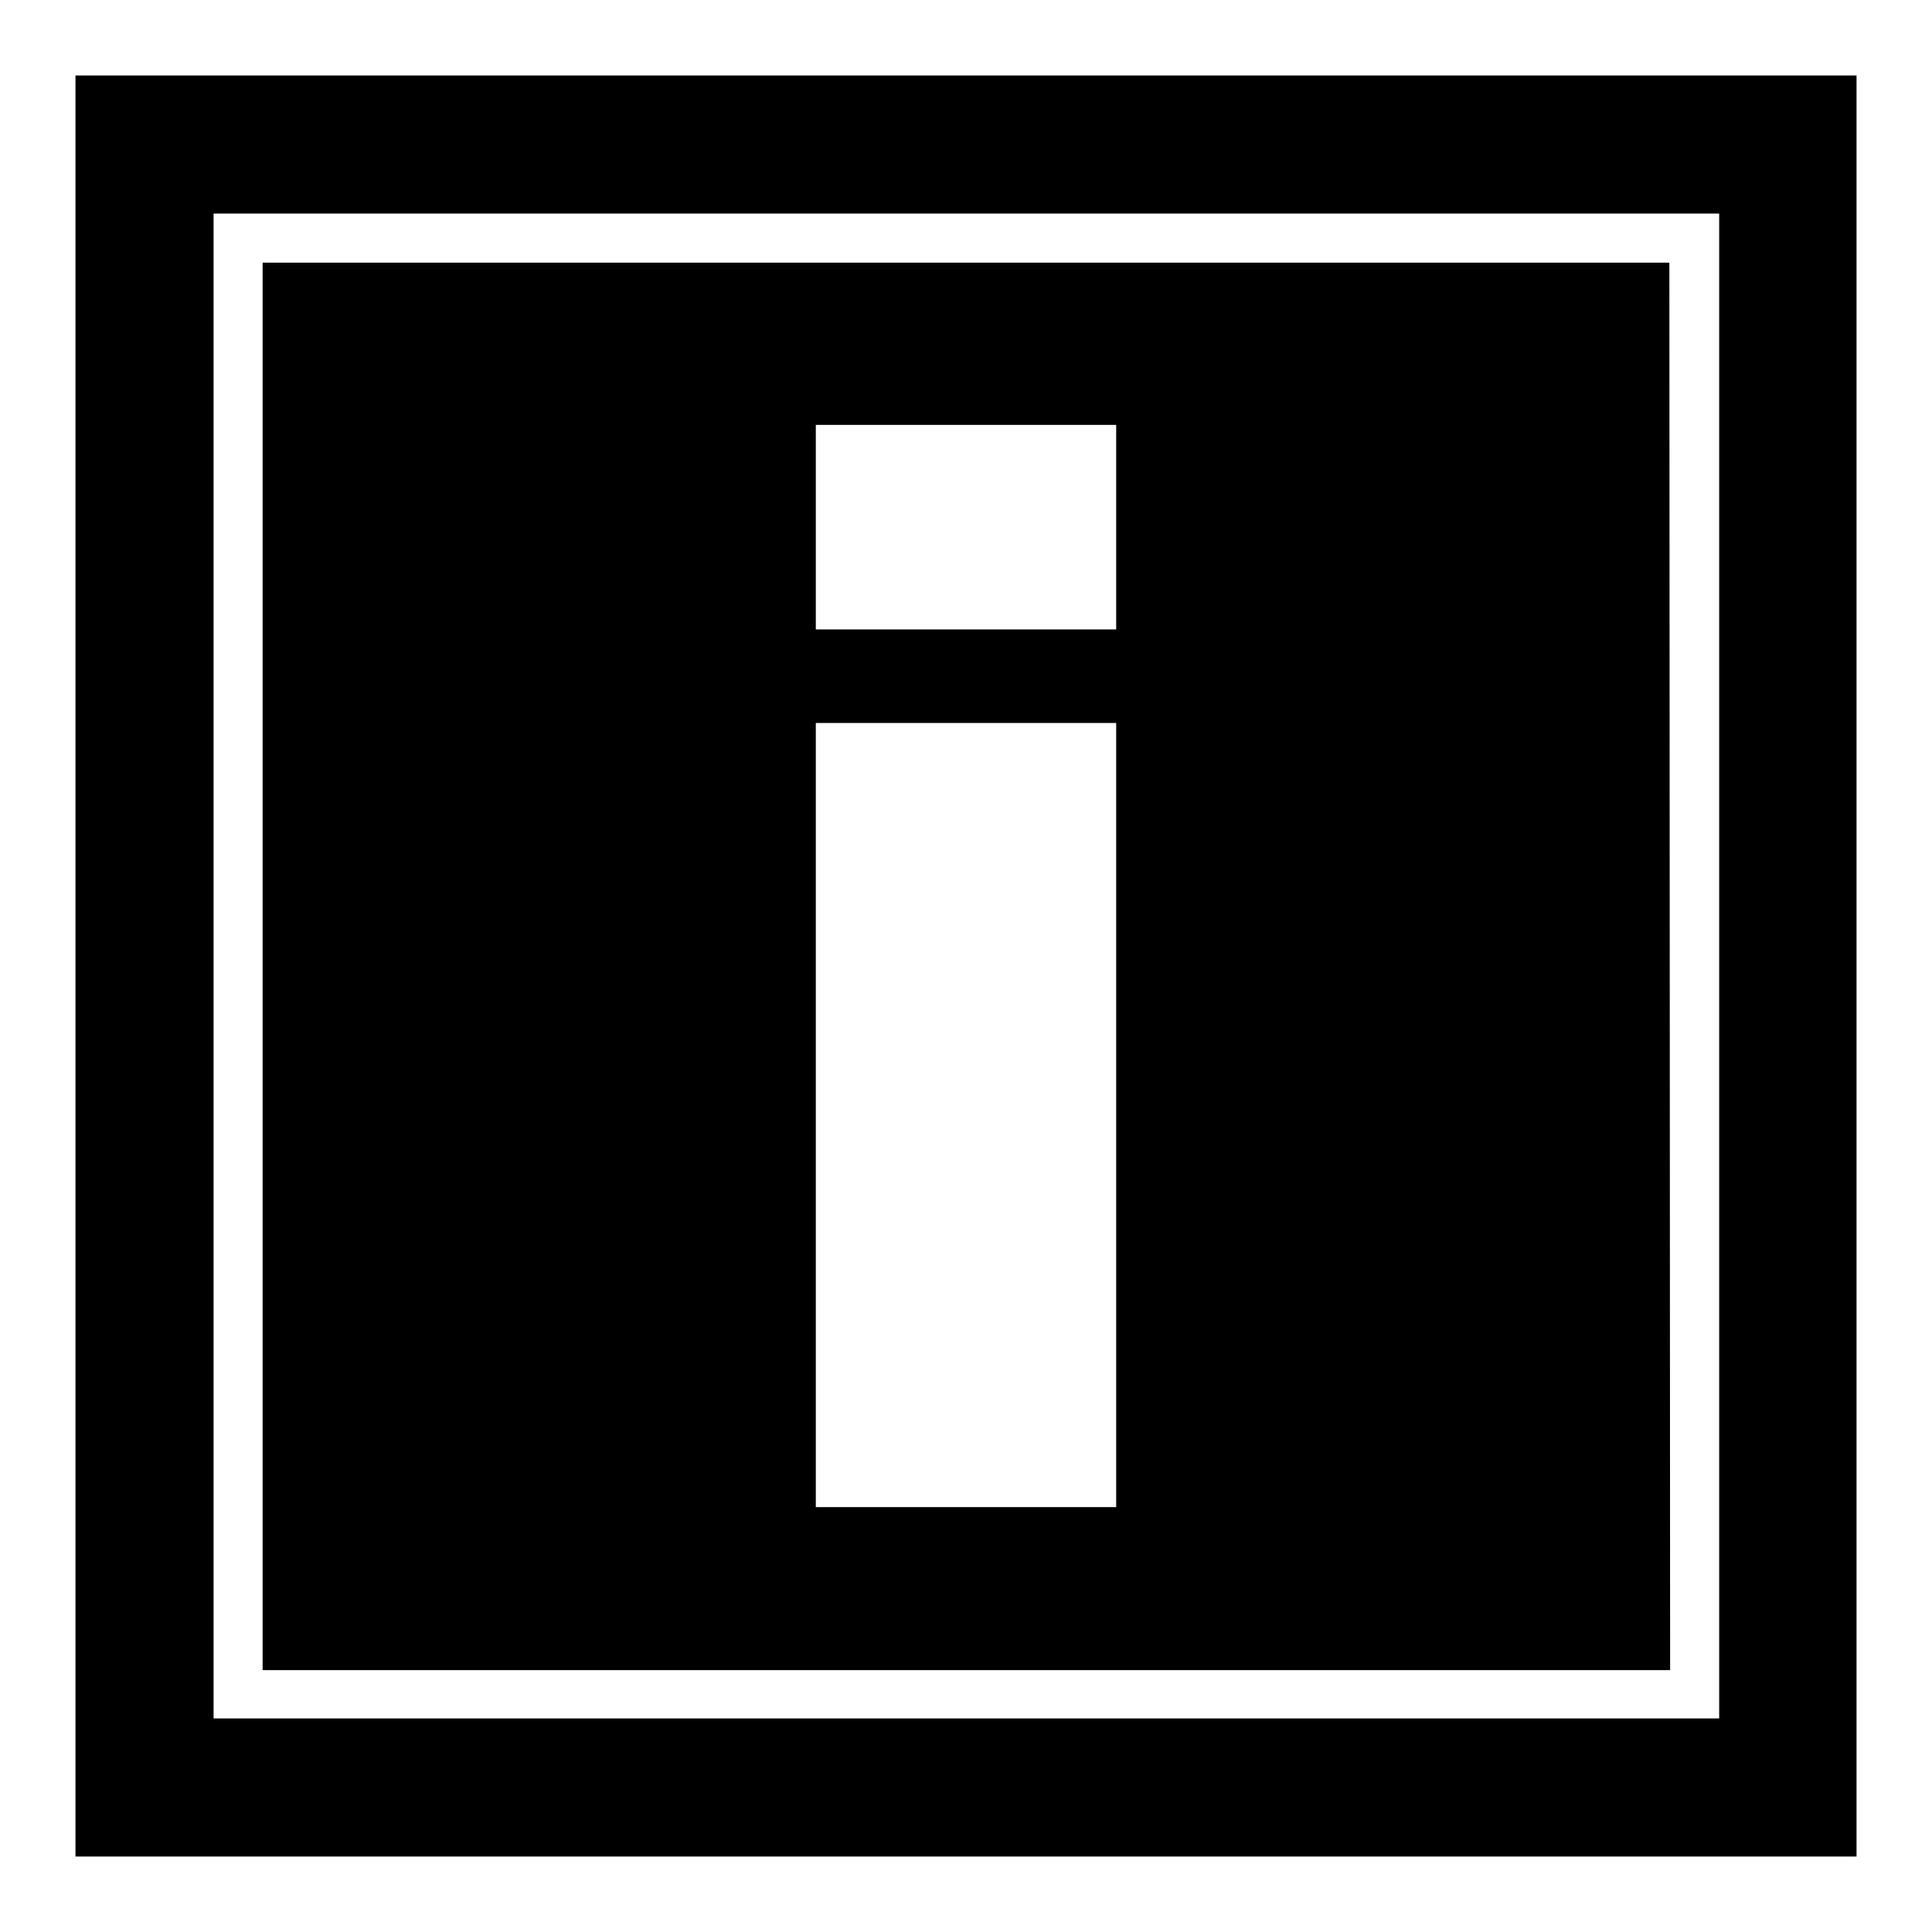 <?xml version="1.0" encoding="utf-8"?>
<!-- Svg Vector Icons : http://www.onlinewebfonts.com/icon -->
<!DOCTYPE svg PUBLIC "-//W3C//DTD SVG 1.1//EN" "http://www.w3.org/Graphics/SVG/1.1/DTD/svg11.dtd">
<svg version="1.1" xmlns="http://www.w3.org/2000/svg" xmlns:xlink="http://www.w3.org/1999/xlink" x="0px" y="0px" viewBox="0 0 256 256" enable-background="new 0 0 256 256" xml:space="preserve">
<g><g><g><g><path fill="#000000" d="M246,10H10v236h236V10z M227.7,227.7H28.3V28.3h199.5V227.7L227.7,227.7z"/><path fill="#000000" d="M221.2,34.8H34.8v186.5h186.5L221.2,34.8L221.2,34.8z M147.9,199.7h-39.8V95.8h39.8V199.7L147.9,199.7z M147.9,83.4h-39.8V56.3h39.8V83.4L147.9,83.4z"/></g></g><g></g><g></g><g></g><g></g><g></g><g></g><g></g><g></g><g></g><g></g><g></g><g></g><g></g><g></g><g></g></g></g>
</svg>